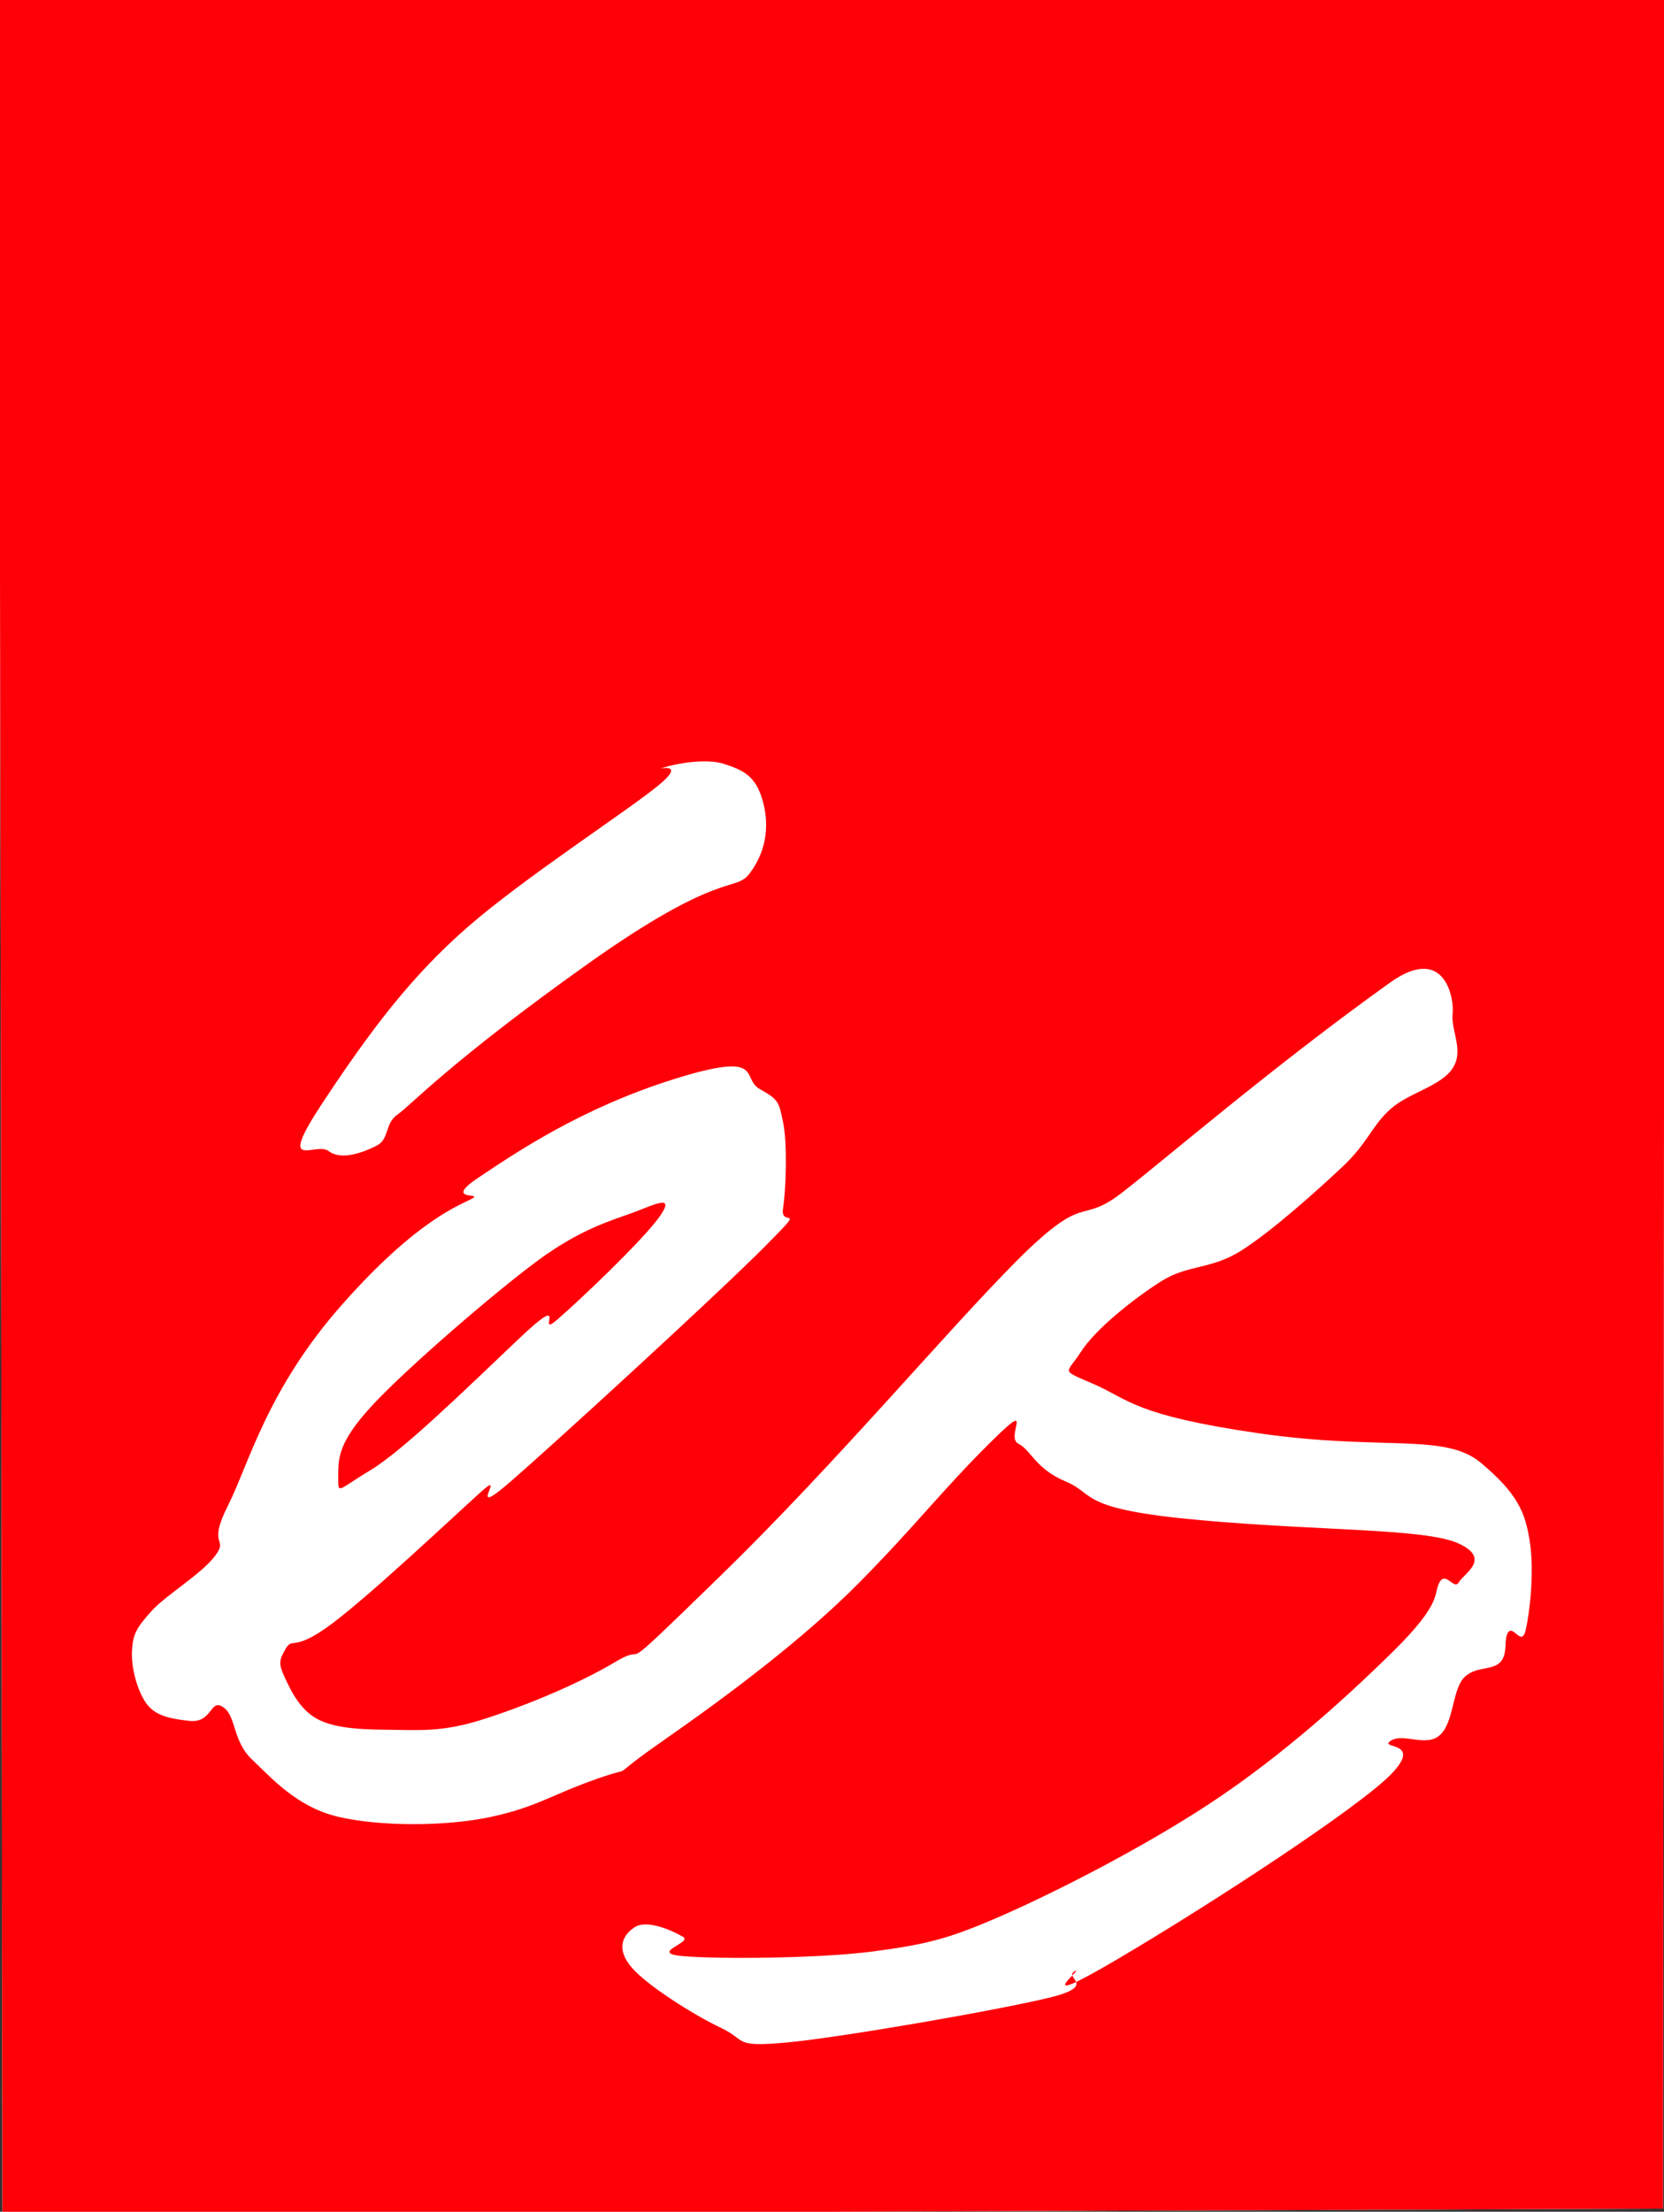 <?xml version="1.0" encoding="utf-8"?>
<!-- Generator: Adobe Illustrator 14.0.0, SVG Export Plug-In . SVG Version: 6.00 Build 43363)  -->
<!DOCTYPE svg PUBLIC "-//W3C//DTD SVG 1.1//EN" "http://www.w3.org/Graphics/SVG/1.1/DTD/svg11.dtd">
<svg version="1.1" id="Layer_1" xmlns="http://www.w3.org/2000/svg" xmlns:xlink="http://www.w3.org/1999/xlink" x="0px" y="0px"
	 width="173.735px" height="230.832px" viewBox="0 0 173.735 230.832" enable-background="new 0 0 173.735 230.832"
	 xml:space="preserve">
<rect x="0" y="0" width="173.735" height="230.832" fill="#333333" stroke="none"/>
<g>
	<path fill-rule="evenodd" clip-rule="evenodd" fill="#FFFFFF" d="M0.251,231.156C0.179,154.044,0.036,76.86-0.108-0.324
		c57.96,0.072,115.92,0.144,173.952,0.288c-0.072,76.824-0.145,153.649-0.217,230.543C115.884,230.724,58.067,230.939,0.251,231.156
		L0.251,231.156z"/>
	<path fill-rule="evenodd" clip-rule="evenodd" fill="#FF0009" d="M0.251,231.156C0.179,154.044,0.036,76.86-0.108-0.324
		c57.96,0.072,115.92,0.144,173.952,0.288c-0.072,76.824-0.145,153.649-0.217,230.543C115.884,230.724,58.067,230.939,0.251,231.156
		L0.251,231.156z M34.308,120.132c-1.349-1.037-5.562,2.422-0.576-5.113c4.986-7.535,9.234-13.16,15.12-18.287
		s16.335-11.88,19.8-14.688c3.465-2.809-0.675-1.531,0.648-1.944c1.323-0.414,4.44-0.992,6.336-0.36s3.298,1.18,4.032,3.96
		c0.733,2.78,0.191,5.309-1.368,7.416c-1.56,2.108-2.867-0.528-17.064,9.576c-14.196,10.104-18.371,14.683-19.728,15.624
		c-1.356,0.941-0.844,2.562-2.16,3.24C38.032,120.234,35.656,121.169,34.308,120.132L34.308,120.132z M82.259,213.156
		c-5.793,0.547-4.199-0.193-6.984-1.512s-7.607-4.344-9.288-6.264c-1.68-1.922-1.029-3.406,0.288-4.248
		c1.317-0.844,3.998,0.4,5.04,1.008s-3.659,1.697,0,2.016s14.217,0.258,19.944-0.504s8.032-1.354,14.041-4.031
		c6.008-2.68,15.232-7.469,21.96-12.025c6.727-4.557,12.975-10.094,18.216-15.264c5.241-5.168,4.147-6.016,4.824-7.199
		c0.676-1.184,1.526,0.881,2.016,0s3.439-2.436,0-4.033c-3.439-1.596-14.136-1.291-27-2.447s-10.823-2.68-14.04-4.031
		c-3.217-1.354-3.564-3.24-4.968-3.961c-1.404-0.721,1.982-4.969-3.024,0c-5.006,4.971-7.672,8.537-13.536,14.473
		s-13.782,11.84-20.448,16.488c-6.666,4.646-2.238,2.365-6.984,4.031s-6.242,2.924-11.016,3.961c-4.774,1.035-11.67,1.012-15.984,0
		c-4.314-1.014-6.931-4.02-9-5.977c-2.069-1.959-1.627-4.541-3.024-5.473c-1.396-0.93-1.081,1.703-3.528,1.439
		c-2.447-0.262-3.884-0.684-4.752-2.23s-1.338-3.611-1.224-5.256c0.115-1.646,0.517-2.279,2.016-3.961
		c1.499-1.682,5.304-3.914,6.696-5.832c1.392-1.918-0.912-0.805,1.296-5.184s4.09-12.143,11.952-21.023s12.295-10.336,13.536-11.018
		c1.241-0.68-3.134,0.338,0.72-2.23c3.854-2.57,10.615-7.178,20.304-10.225c9.688-3.046,7.004-0.122,9,1.008
		c1.995,1.129,1.996,1.307,2.448,3.455c0.452,2.15,0.332,6.789,0,9c-0.332,2.213,2.806-0.754-1.944,4.033
		c-4.75,4.785-21.534,20.17-26.496,24.48c-4.962,4.309-0.211-1.514-3.096,1.08c-2.885,2.592-11.453,10.688-15.552,13.752
		s-4.091,1.357-4.824,2.592c-0.732,1.232-0.758,1.607-0.144,2.951s1.613,3.564,3.672,4.537c2.059,0.971,4.985,0.971,7.776,1.008
		c2.791,0.035,5.11,0.191,9-1.008c3.89-1.201,9.826-3.543,14.04-6.049s-1.087,2.779,11.016-9
		c12.103-11.779,23.699-25.643,31.032-32.977c7.334-7.332,6.389-3.521,10.944-7.055c4.555-3.535,15.893-13.281,27.936-21.889
		c5.834-4.17,6.716,1.821,6.552,3.168c-0.221,1.822,1.229,3.875,0,5.76c-1.229,1.885-4.553,2.54-6.479,4.248
		c-1.927,1.709-2.364,3.518-4.968,5.977s-7.375,6.74-10.584,8.783c-3.21,2.043-5.606,1.447-8.425,3.24
		c-2.817,1.793-6.825,4.955-8.352,7.344s-2.254,1.795,1.368,3.385c3.622,1.588,4.206,3.234,17.136,5.111
		c12.93,1.879,19.48-0.082,23.256,3.096s4.637,5.094,5.112,8.281c0.476,3.186-0.024,7.35-0.432,9.143
		c-0.408,1.795-1.244-0.426-1.801,0.217s0.013,2.252-0.863,3.168c-0.877,0.916-2.767,0.373-3.889,1.729
		c-1.122,1.354-0.984,4.648-2.447,5.904c-1.464,1.254-3.816-0.303-5.112,0.574c-1.297,0.879,3.449-0.045,0.072,3.457
		c-3.378,3.502-19.017,13.699-28.656,19.367s-3.166,0.557-4.393,1.225c-1.227,0.67,2.492,1.484-2.592,2.736
		C104.536,209.728,88.053,212.609,82.259,213.156L82.259,213.156z M35.315,154.117c0-1.939-0.02-3.576,3.528-7.416
		s12.711-11.75,17.28-15.121c4.568-3.371,7.817-4.223,10.008-5.039s4.448-1.994,2.736,0.432c-1.711,2.424-8.186,8.584-10.656,10.729
		c-2.47,2.143,1.571-3.299-4.032,2.016c-5.603,5.312-12.1,11.68-15.552,13.752C35.176,155.539,35.315,156.054,35.315,154.117
		L35.315,154.117z"/>
</g>
</svg>
